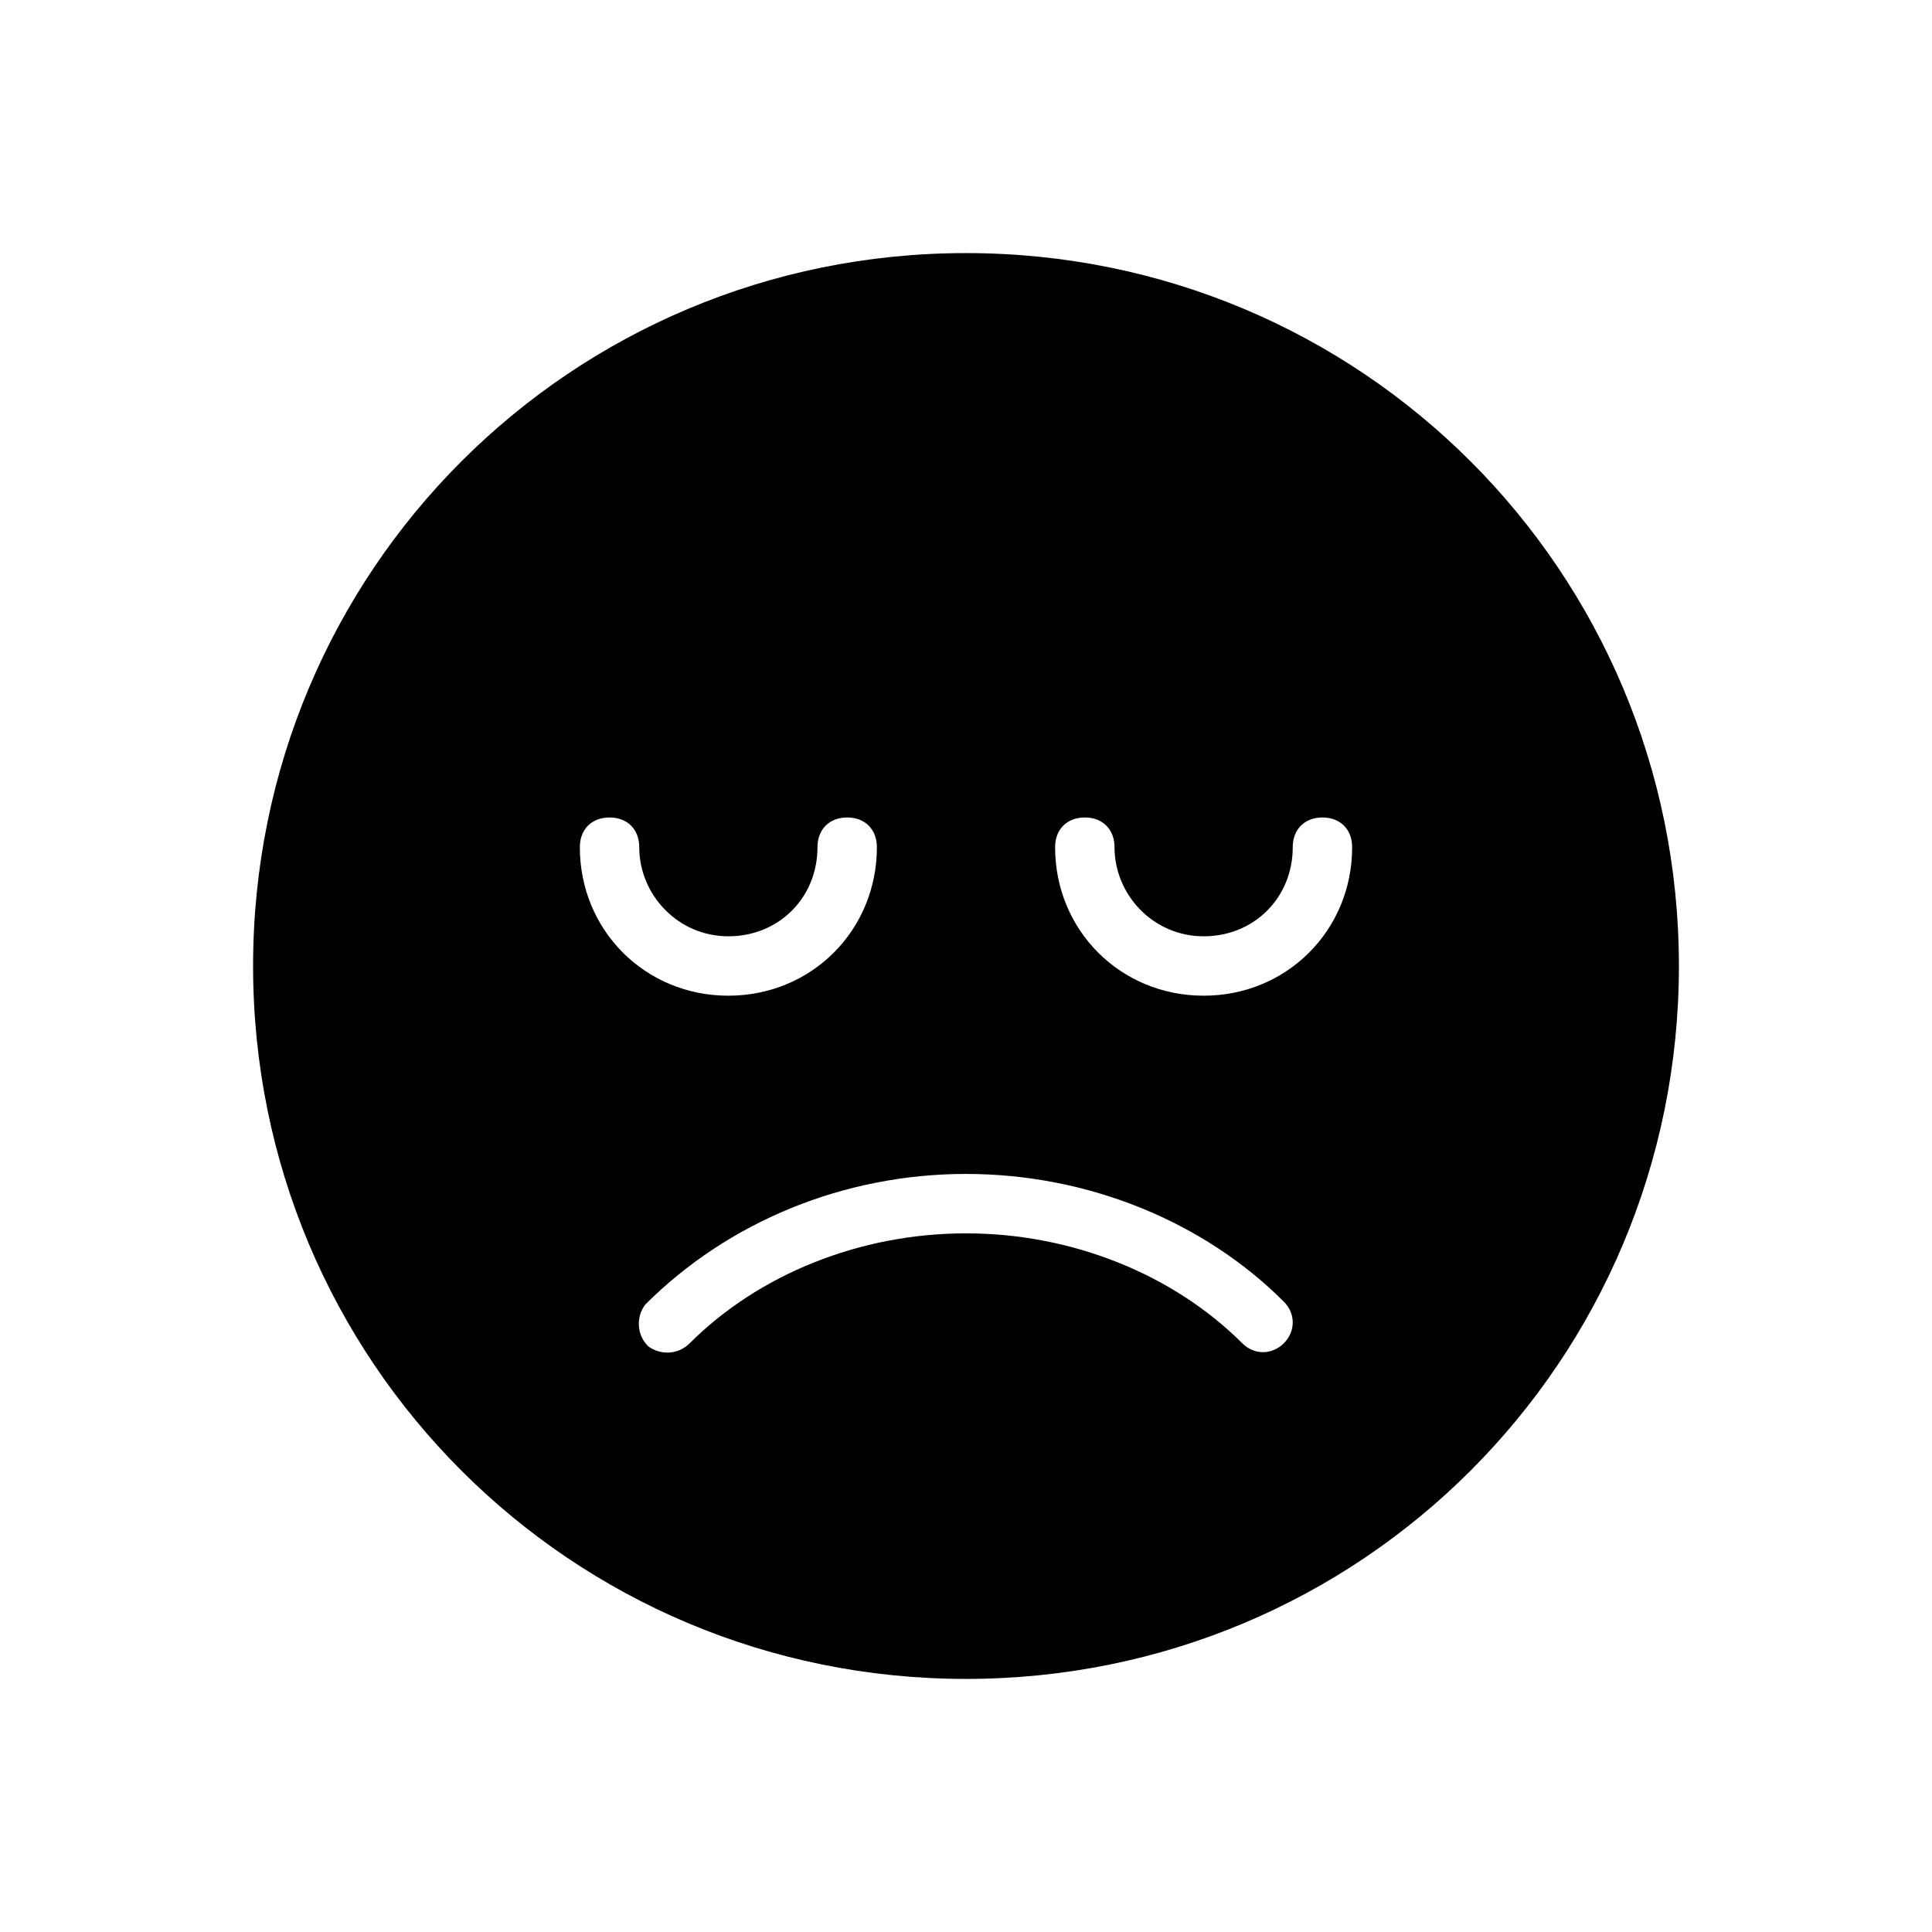 <?xml version="1.0" encoding="UTF-8"?>
<!-- Uploaded to: SVG Repo, www.svgrepo.com, Generator: SVG Repo Mixer Tools -->
<svg fill="#000000" width="800px" height="800px" version="1.1" viewBox="144 144 512 512" xmlns="http://www.w3.org/2000/svg">
 <path d="m400 211.07c-104.7 0-188.93 84.23-188.93 188.93s84.23 188.93 188.93 188.93 188.93-84.23 188.93-188.93c-0.004-104.7-84.234-188.93-188.93-188.93zm-94.465 149.57c4.723 0 7.871 3.148 7.871 7.871 0 12.594 10.234 23.617 23.617 23.617 13.383 0 23.617-10.234 23.617-23.617 0-4.723 3.148-7.871 7.871-7.871 4.723 0 7.871 3.148 7.871 7.871 0 22.043-17.32 39.359-39.359 39.359-22.043 0-39.359-17.32-39.359-39.359 0-4.719 3.148-7.871 7.871-7.871zm125.95 0c4.723 0 7.871 3.148 7.871 7.871 0 12.594 10.234 23.617 23.617 23.617 13.383 0 23.617-10.234 23.617-23.617 0-4.723 3.148-7.871 7.871-7.871s7.871 3.148 7.871 7.871c0 22.043-17.32 39.359-39.359 39.359-22.043 0-39.359-17.32-39.359-39.359-0.004-4.719 3.144-7.871 7.871-7.871zm-31.488 94.465c32.273 0 62.977 12.594 84.23 33.852 3.148 3.148 3.148 7.871 0 11.02-3.148 3.148-7.871 3.148-11.02 0-18.109-18.105-44.875-29.125-73.211-29.125-28.34 0-55.105 11.02-73.211 29.125-3.148 3.148-7.871 3.148-11.02 0.789-3.148-3.148-3.148-7.871-0.789-11.02 22.043-22.043 52.742-34.641 85.02-34.641z"/>
</svg>